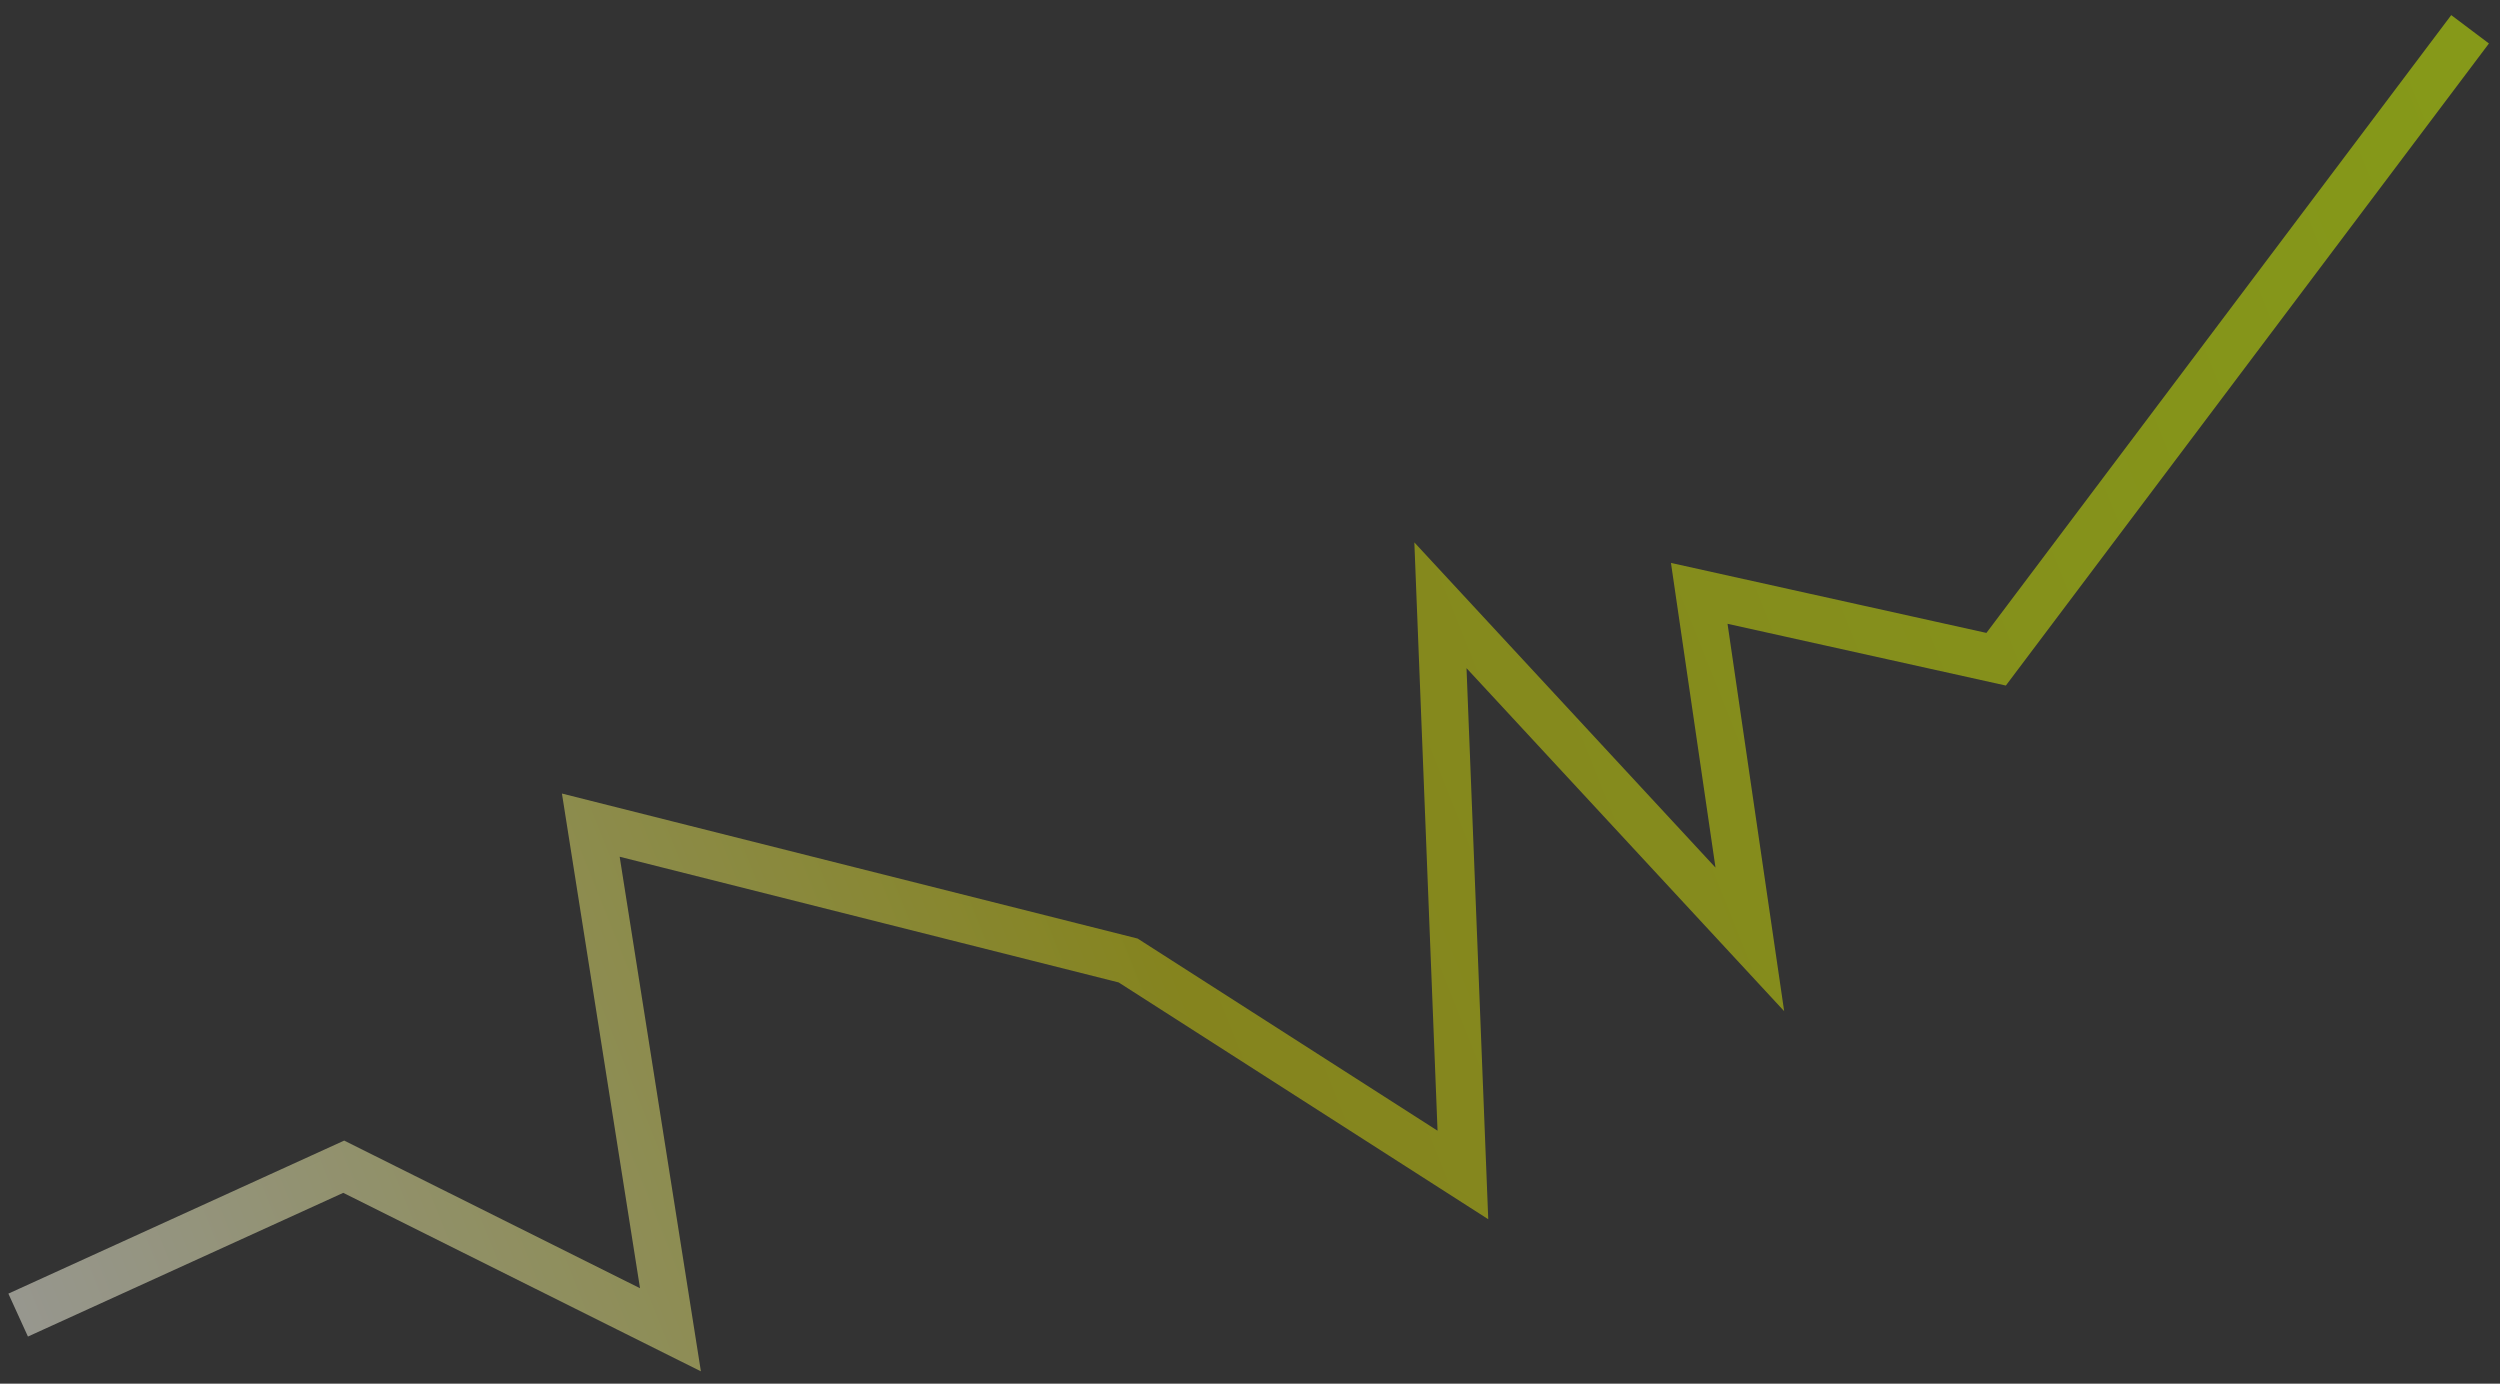 <?xml version="1.0" encoding="UTF-8"?> <svg xmlns="http://www.w3.org/2000/svg" width="159" height="88" viewBox="0 0 159 88" fill="none"><rect x="0" y="0" width="159" height="88" fill="#333333" stroke="none"/><path d="M1.155 83.64L21.861 74.203L42.641 84.574L37.575 52.479L71.75 61.087L93.04 74.728L91.611 38.496L111.289 59.745L108.072 37.738L126.954 41.927L157.097 1.863" stroke="url(#paint0_linear_6247_24938)" stroke-opacity="0.5" stroke-width="3"></path><defs><linearGradient id="paint0_linear_6247_24938" x1="-3.88" y1="89.367" x2="160.594" y2="23.552" gradientUnits="userSpaceOnUse"><stop stop-color="white"></stop><stop offset="0.468" stop-color="#D8D60B"></stop><stop offset="1" stop-color="#D9FF00"></stop></linearGradient></defs></svg> 